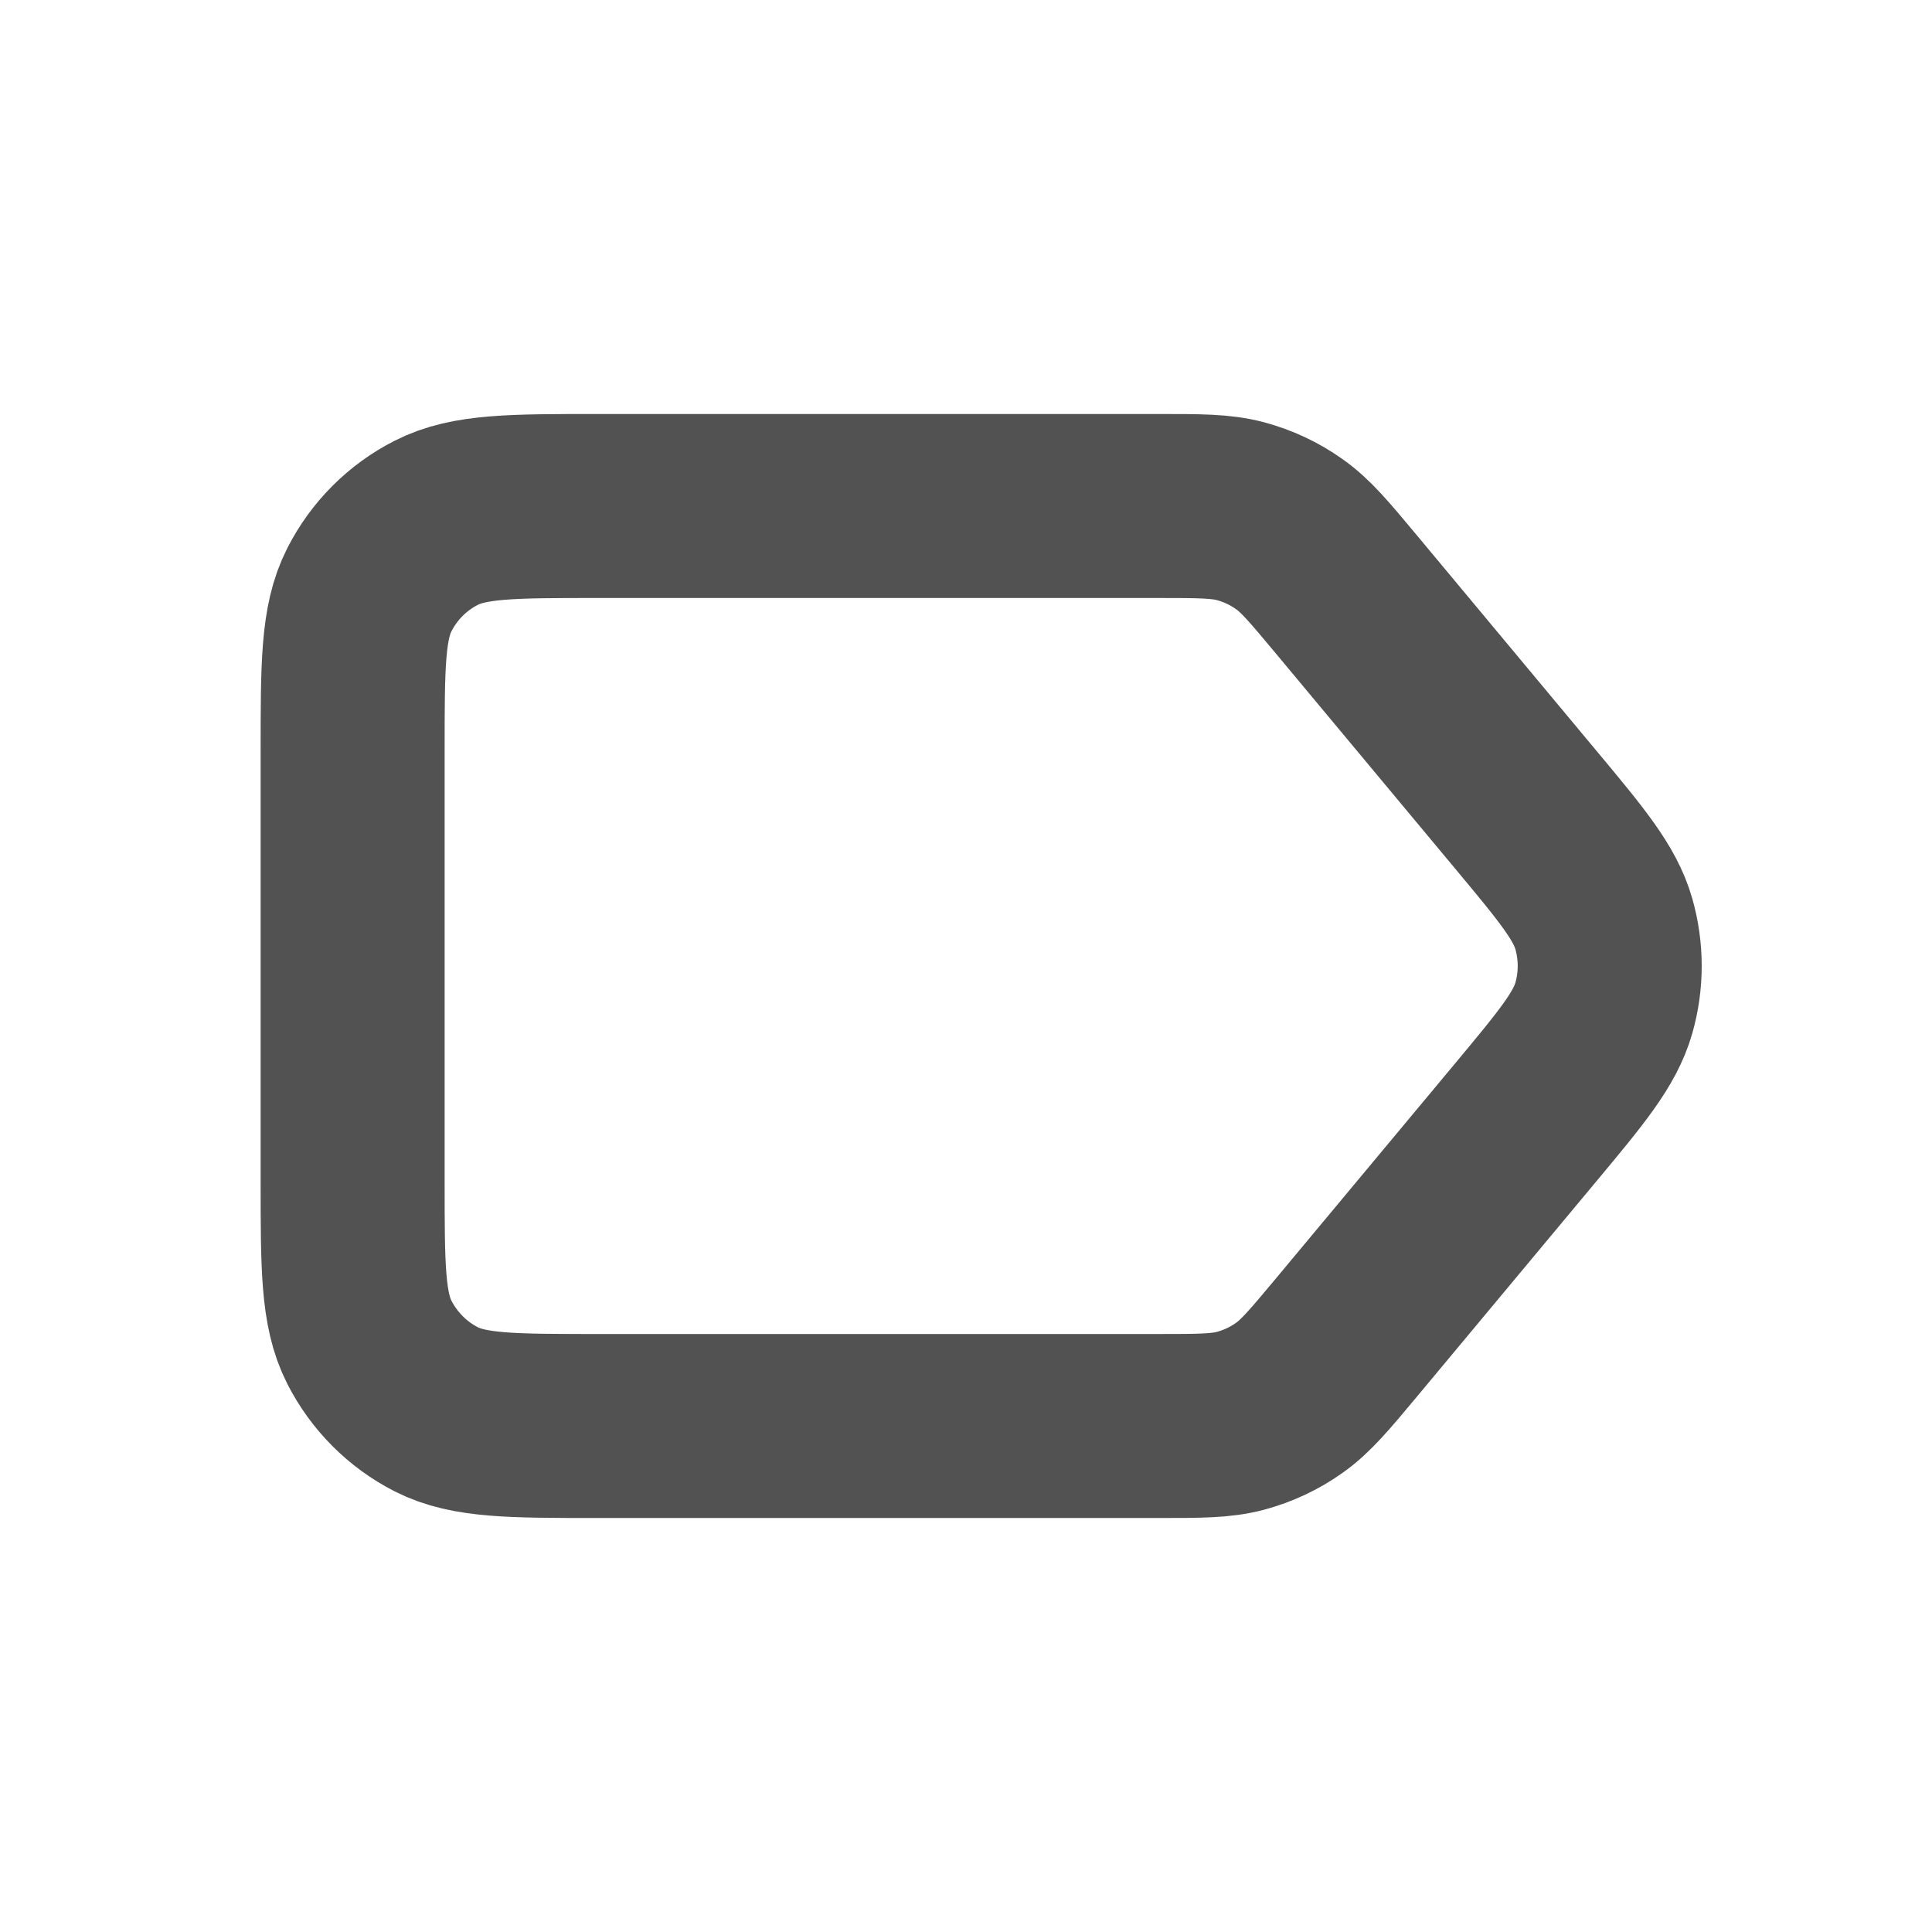 <svg width="21" height="21" viewBox="0 0 21 21" fill="none" xmlns="http://www.w3.org/2000/svg">
<path d="M16.578 8.793L14.633 6.459C14.339 6.107 14.192 5.93 14.011 5.804C13.852 5.691 13.674 5.608 13.485 5.557C13.272 5.5 13.043 5.5 12.584 5.5H6.5C5.567 5.5 5.1 5.5 4.743 5.682C4.429 5.841 4.175 6.096 4.015 6.41C3.833 6.766 3.833 7.233 3.833 8.167V12.834C3.833 13.767 3.833 14.233 4.015 14.59C4.175 14.903 4.429 15.159 4.743 15.319C5.099 15.5 5.566 15.5 6.497 15.5H12.584C13.043 15.5 13.272 15.5 13.485 15.443C13.674 15.392 13.852 15.309 14.011 15.196C14.192 15.069 14.339 14.893 14.633 14.541L16.578 12.207C17.084 11.6 17.336 11.296 17.433 10.957C17.518 10.659 17.518 10.341 17.433 10.042C17.336 9.703 17.084 9.4 16.578 8.793Z" stroke="#525252" stroke-width="2" stroke-linecap="round" stroke-linejoin="round"/>
</svg>
